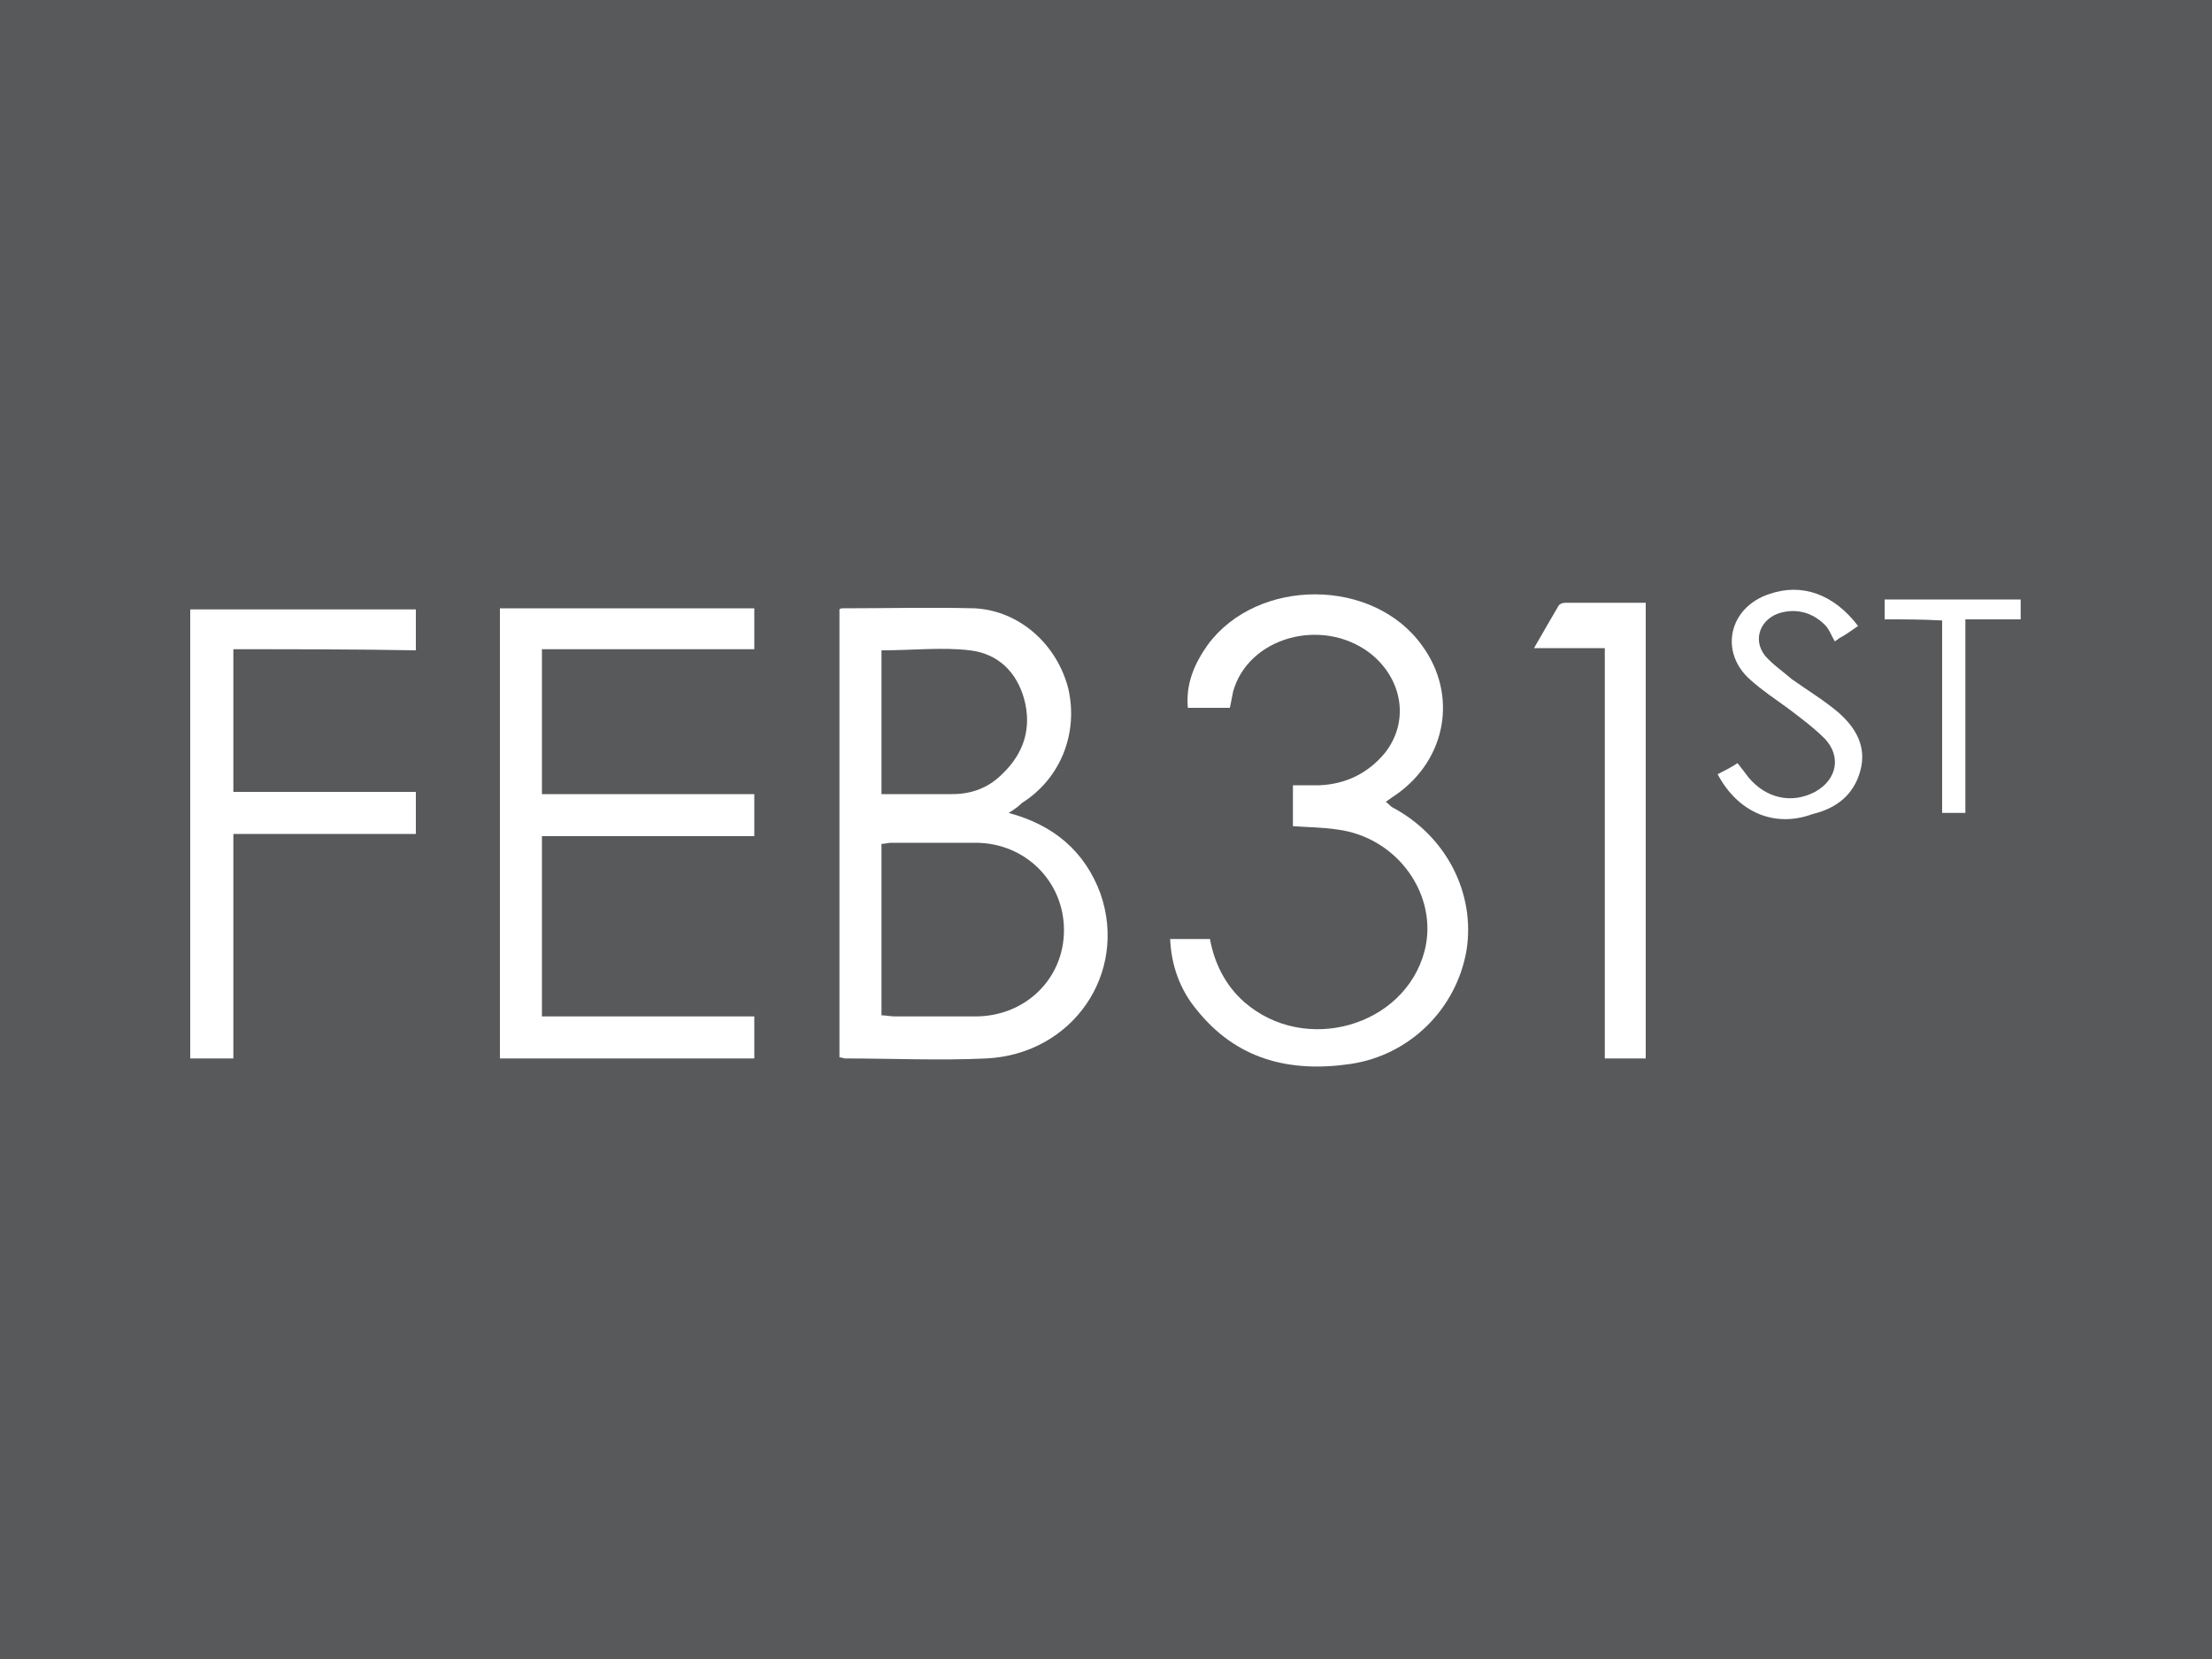 <?xml version="1.0" encoding="utf-8"?>
<!-- Generator: Adobe Illustrator 23.0.4, SVG Export Plug-In . SVG Version: 6.00 Build 0)  -->
<svg version="1.1" id="Layer_1" xmlns="http://www.w3.org/2000/svg" xmlns:xlink="http://www.w3.org/1999/xlink" x="0px" y="0px"
	 viewBox="0 0 200 150" style="enable-background:new 0 0 200 150;" xml:space="preserve">
<style type="text/css">
	.st0{fill:#58595B;}
	.st1{fill:#FFFFFF;}
</style>
<g>
	<rect class="st0" width="200" height="150"/>
</g>
<g id="hSmIfP.tif">
	<g>
		<path class="st1" d="M91.2,73.5c4.1,1.1,6.9,3.5,8.3,7.3C102,88,97,95.3,89.2,95.7c-4.3,0.2-8.6,0-12.8,0c-0.1,0-0.3-0.1-0.5-0.1
			c0-13.5,0-27,0-40.5c0.1-0.1,0.2-0.1,0.3-0.1c4,0,7.9-0.1,11.9,0c4.1,0.2,7.5,3.3,8.5,7.3c0.9,4-0.7,8.1-4.2,10.3
			C92.1,72.9,91.7,73.2,91.2,73.5z M79.7,91.8c0.4,0,0.8,0.1,1.2,0.1c2.4,0,4.9,0,7.3,0c4.5,0,8-3.4,8-7.8c0-4.4-3.5-7.9-8-7.9
			c-2.5,0-5.1,0-7.6,0c-0.3,0-0.6,0.1-0.9,0.1C79.7,81.4,79.7,86.6,79.7,91.8z M79.7,58.8c0,4.4,0,8.7,0,13c2.2,0,4.3,0,6.4,0
			c1.8,0,3.3-0.6,4.5-1.8c2-1.9,2.7-4.2,2-6.8c-0.7-2.5-2.4-4.1-4.9-4.4C85.2,58.5,82.5,58.8,79.7,58.8z"/>
		<path class="st1" d="M45.2,55c7.7,0,15.3,0,23,0c0,1.2,0,2.4,0,3.7c-6.4,0-12.7,0-19.2,0c0,4.4,0,8.6,0,13.1c6.4,0,12.8,0,19.2,0
			c0,1.3,0,2.5,0,3.8c-6.4,0-12.8,0-19.2,0c0,5.5,0,10.8,0,16.3c6.4,0,12.8,0,19.2,0c0,1.3,0,2.5,0,3.8c-7.7,0-15.3,0-23,0
			C45.2,82.1,45.2,68.6,45.2,55z"/>
		<path class="st1" d="M116.9,74.7c0-1.2,0-2.4,0-3.7c0.8,0,1.6,0,2.4,0c2.4-0.1,4.4-1.1,5.9-2.9c2.3-2.9,1.6-6.8-1.4-9.1
			c-4.3-3.2-10.9-1.4-12.3,3.5c-0.1,0.5-0.2,1-0.3,1.5c-1.2,0-2.5,0-3.8,0c-0.2-2.2,0.6-4,1.8-5.7c4.5-6.1,15-6.1,19.4,0.1
			c3.2,4.4,2.2,10.2-2.3,13.4c-0.3,0.2-0.6,0.4-1,0.7c0.3,0.2,0.4,0.4,0.6,0.5c4.9,2.6,7.5,7.8,6.7,12.9c-0.9,5.3-5.1,9.5-10.5,10.3
			c-5.5,0.8-10.3-0.4-13.9-4.9c-1.5-1.8-2.3-4-2.4-6.4c1.2,0,2.4,0,3.6,0c0.4,2.2,1.4,4.2,3.1,5.7c5.5,4.8,14.5,2.2,16.3-4.6
			c1.3-5-2.4-10.3-7.9-11C119.6,74.8,118.3,74.8,116.9,74.7z"/>
		<path class="st1" d="M21.1,58.7c0,4.4,0,8.6,0,12.9c5.5,0,11,0,16.5,0c0,1.3,0,2.5,0,3.8c-5.5,0-10.9,0-16.5,0
			c0,6.8,0,13.5,0,20.3c-1.4,0-2.6,0-3.9,0c0-13.5,0-27,0-40.6c6.8,0,13.5,0,20.4,0c0,1.2,0,2.3,0,3.7
			C32.2,58.7,26.7,58.7,21.1,58.7z"/>
		<path class="st1" d="M148.8,95.7c-1.2,0-2.4,0-3.7,0c0-12.4,0-24.7,0-37.1c-2.2,0-4.1,0-6.4,0c0.8-1.4,1.5-2.6,2.2-3.8
			c0.1-0.2,0.4-0.3,0.6-0.3c2.4,0,4.8,0,7.3,0C148.8,68.3,148.8,81.9,148.8,95.7z"/>
		<path class="st1" d="M155.3,70c0.6-0.3,1.2-0.6,1.8-1c0.4,0.5,0.7,0.9,1,1.3c1.6,1.9,3.9,2.4,6,1.3c2-1.1,2.4-3.2,0.9-4.8
			c-1-1-2.2-1.9-3.4-2.8c-1.1-0.8-2.3-1.6-3.3-2.5c-2.9-2.5-2-6.6,1.7-7.8c2.9-1,5.8,0,8,2.9c-0.6,0.4-1.1,0.8-1.7,1.1
			c-0.1,0.1-0.3,0.2-0.4,0.3c-0.3-0.5-0.5-1.1-0.9-1.5c-1.1-1.1-2.5-1.5-4-1.1c-1.8,0.5-2.6,2.4-1.4,3.9c0.7,0.8,1.6,1.4,2.4,2.1
			c1.4,1,2.9,1.9,4.2,3c1.6,1.4,2.6,3.1,2,5.3c-0.6,2.2-2.2,3.4-4.3,3.9C160.4,74.9,157.1,73.4,155.3,70z"/>
		<path class="st1" d="M170.4,56c0-0.7,0-1.2,0-1.8c4.1,0,8.1,0,12.3,0c0,0.5,0,1.1,0,1.8c-1.6,0-3.2,0-5,0c0,5.9,0,11.6,0,17.5
			c-0.8,0-1.4,0-2.1,0c0-5.8,0-11.5,0-17.4C173.8,56,172.2,56,170.4,56z"/>
	</g>
</g>
</svg>
